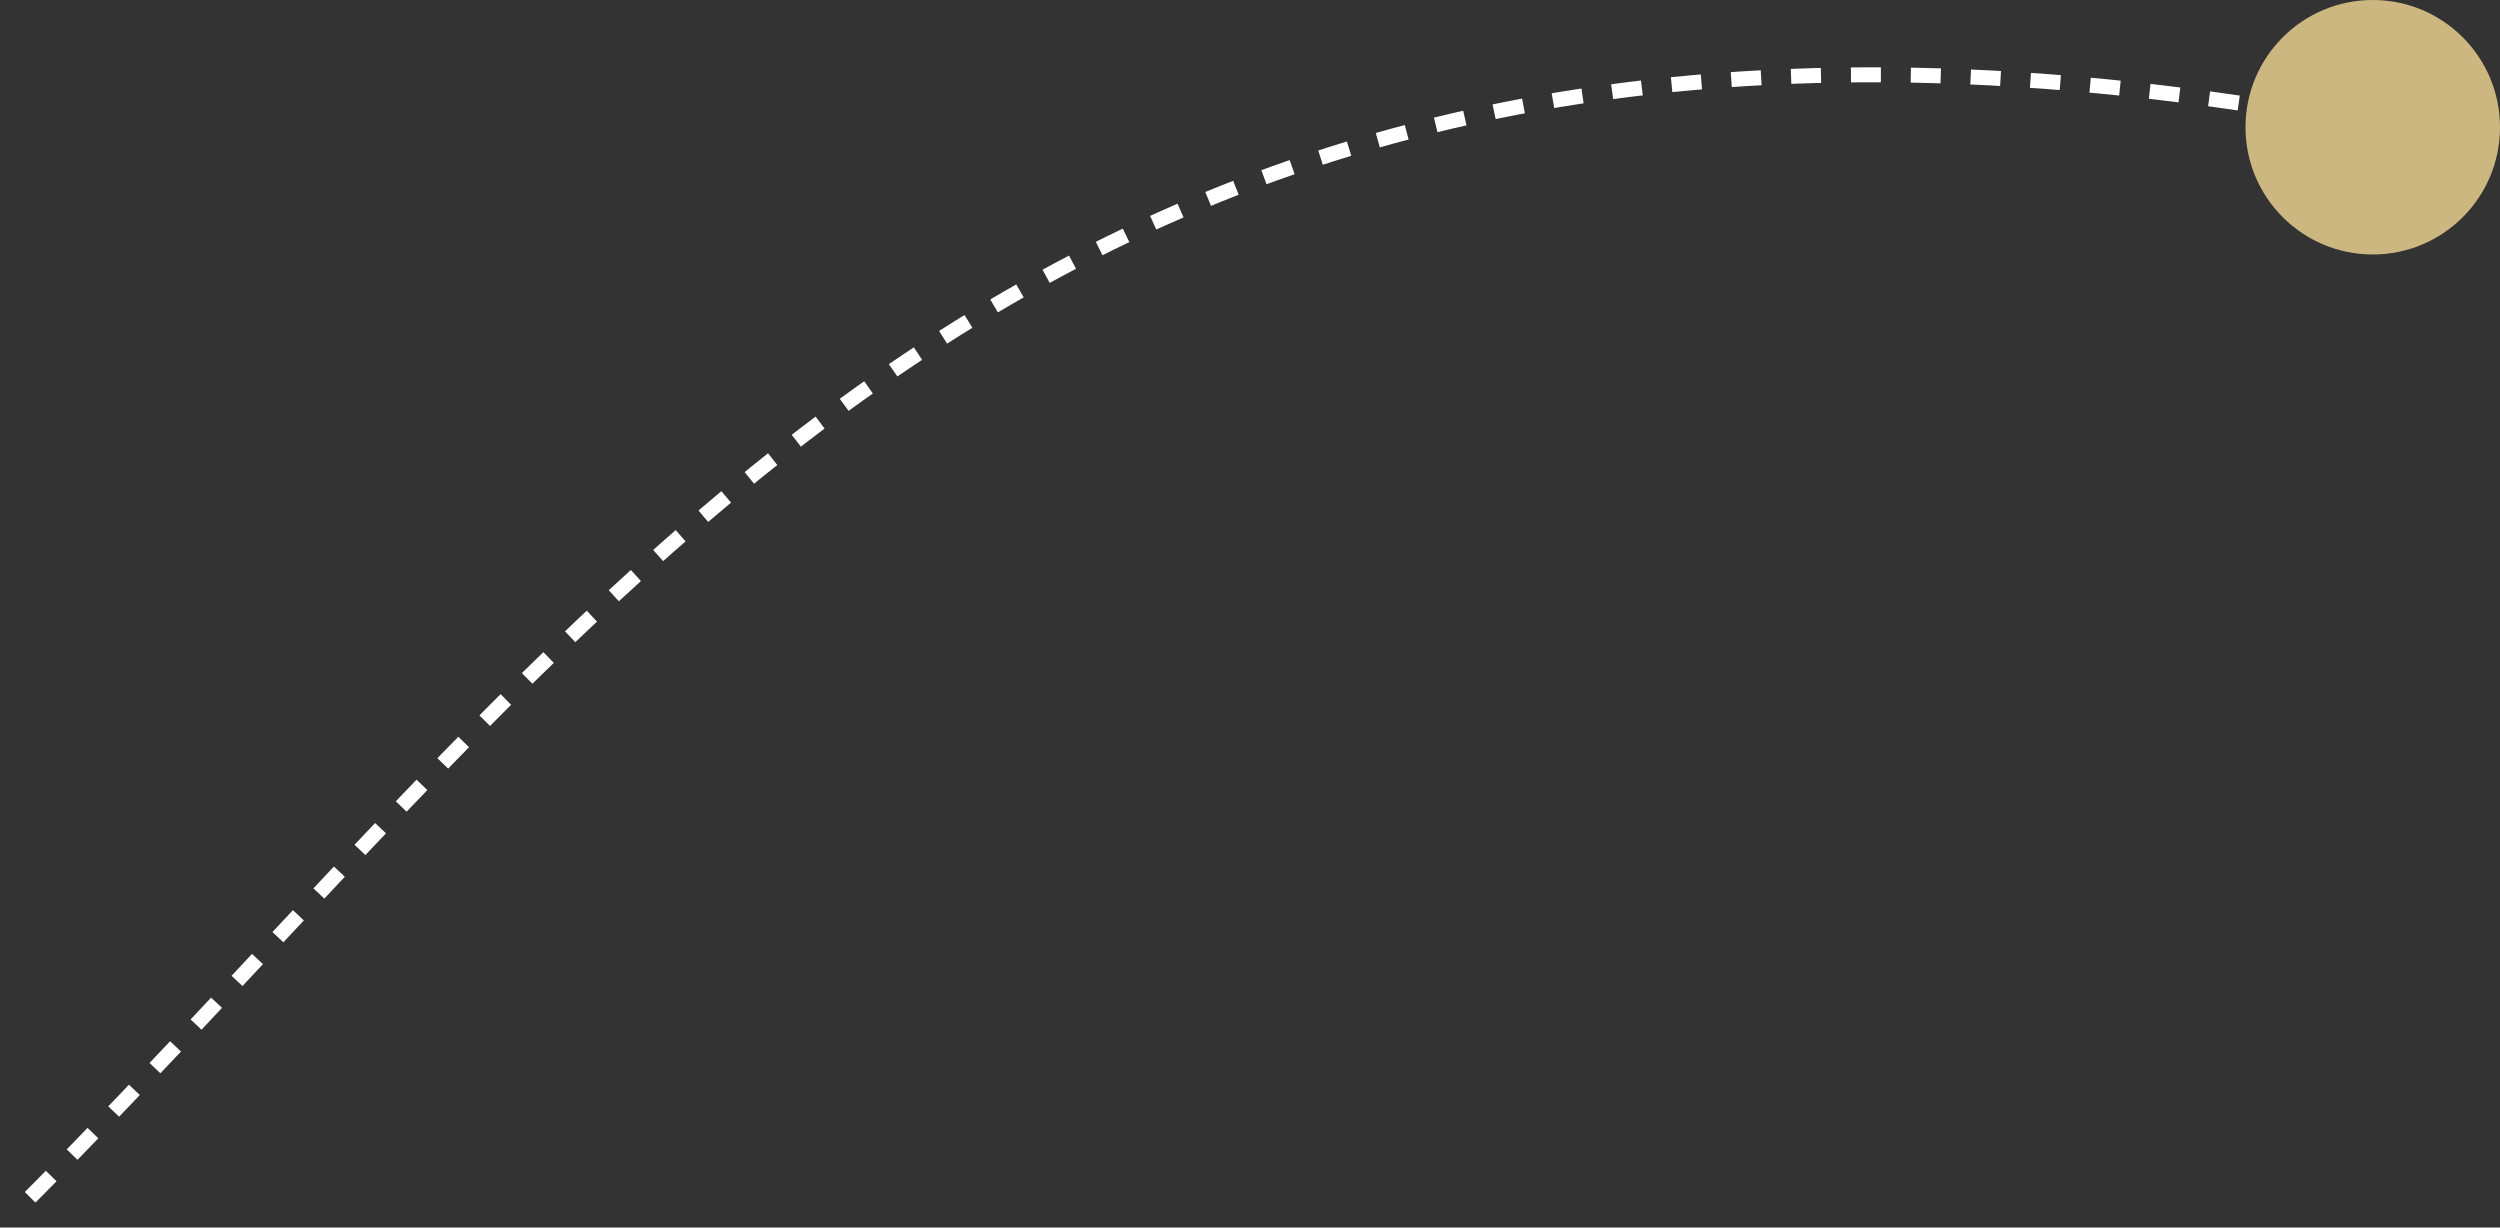 <?xml version="1.0" encoding="UTF-8"?> <svg xmlns="http://www.w3.org/2000/svg" width="167" height="82" viewBox="0 0 167 82" fill="none"><rect x="0" y="0" width="167" height="82" fill="#333333" stroke="none"/> <path d="M153.5 7.5C69.5 -6.5 41 40.999 1 81" stroke="white" stroke-dasharray="2 2"></path> <circle r="8.5" transform="matrix(-1 0 0 1 158.5 8.5)" fill="#CDB781"></circle> </svg> 